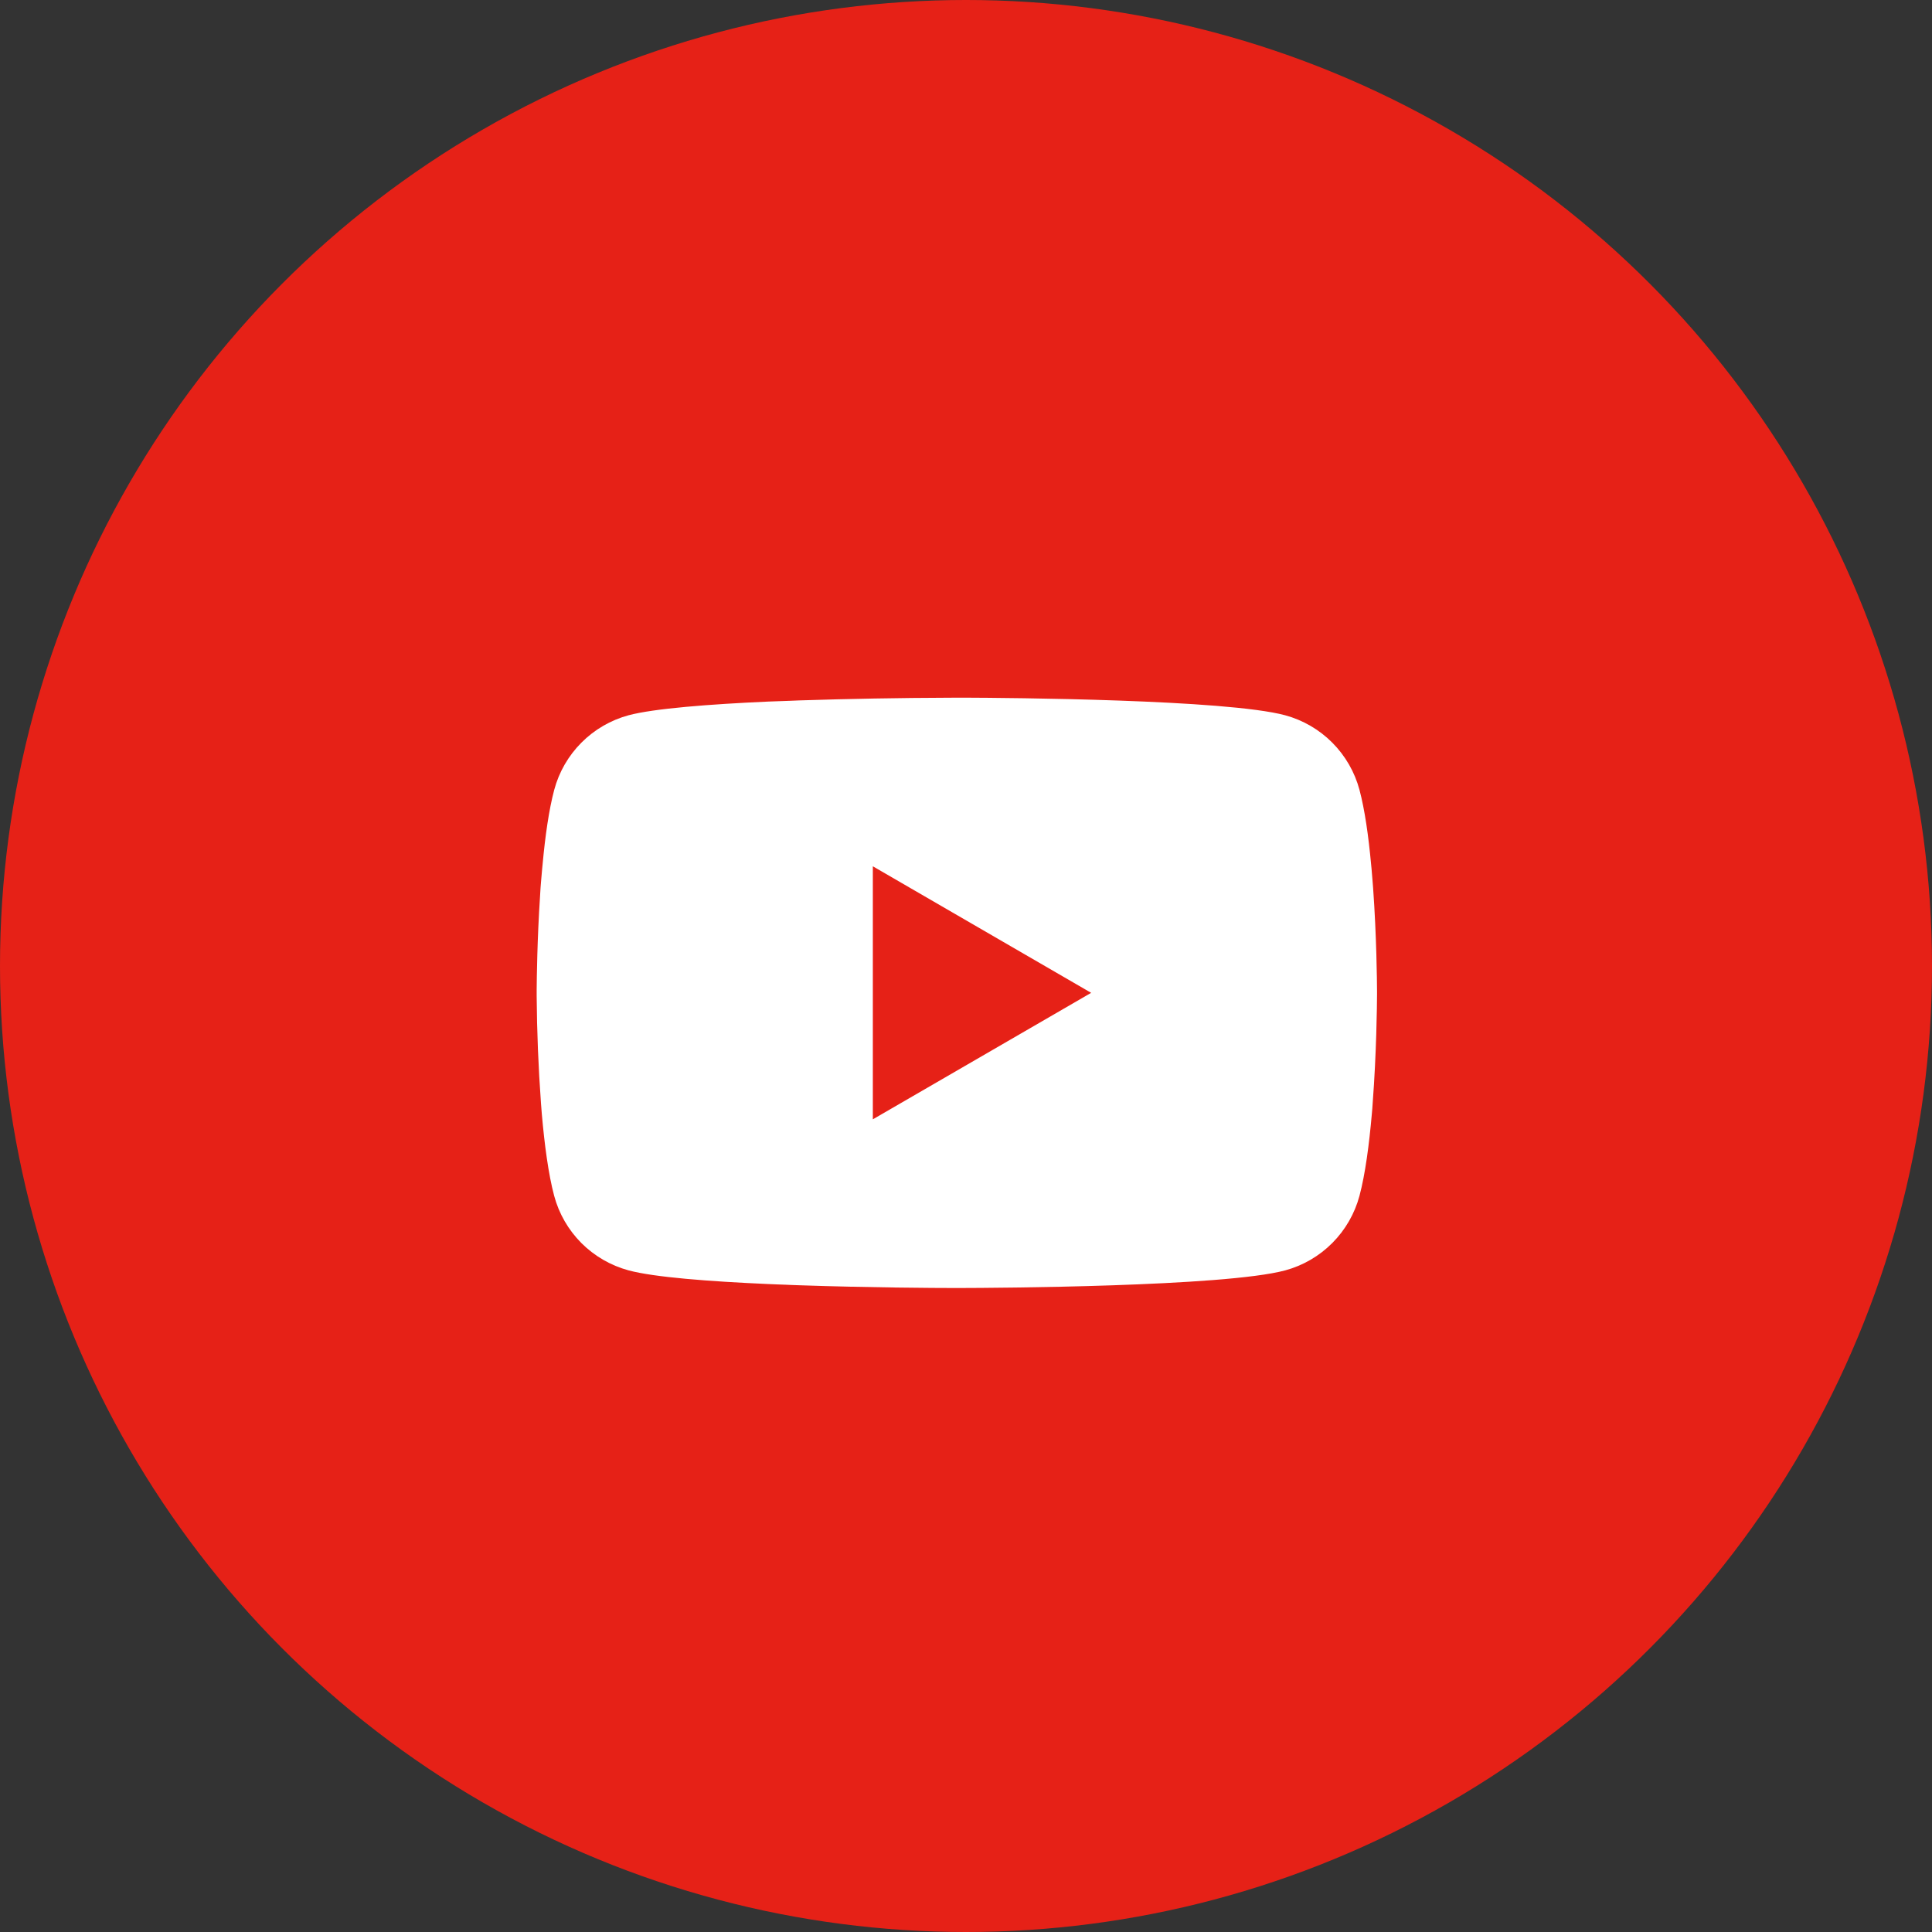 <svg width="36" height="36" viewBox="0 0 36 36" fill="none" xmlns="http://www.w3.org/2000/svg">
<rect x="0" y="0" width="36" height="36" fill="#333333" stroke="none"/>
<circle cx="18" cy="18" r="18" fill="#E62117"/>
<path d="M17.88 13H17.967C18.771 13.003 22.848 13.032 23.947 13.328C24.279 13.418 24.582 13.594 24.825 13.838C25.068 14.082 25.243 14.385 25.332 14.718C25.431 15.09 25.5 15.582 25.547 16.09L25.557 16.192L25.578 16.446L25.586 16.548C25.65 17.442 25.658 18.28 25.659 18.463V18.537C25.658 18.727 25.649 19.621 25.578 20.553L25.571 20.656L25.562 20.758C25.513 21.317 25.441 21.873 25.332 22.282C25.243 22.615 25.068 22.918 24.825 23.162C24.582 23.406 24.279 23.582 23.947 23.672C22.812 23.977 18.496 23.999 17.898 24H17.759C17.457 24 16.206 23.994 14.895 23.949L14.728 23.943L14.643 23.939L14.476 23.933L14.308 23.926C13.222 23.878 12.188 23.8 11.711 23.671C11.379 23.581 11.076 23.405 10.833 23.162C10.59 22.918 10.415 22.615 10.326 22.282C10.217 21.874 10.145 21.317 10.096 20.758L10.088 20.655L10.08 20.553C10.032 19.89 10.005 19.225 10 18.56L10 18.44C10.002 18.229 10.01 17.502 10.063 16.7L10.069 16.599L10.072 16.548L10.08 16.446L10.102 16.192L10.112 16.09C10.159 15.582 10.228 15.089 10.327 14.718C10.416 14.385 10.591 14.082 10.834 13.838C11.077 13.594 11.38 13.418 11.712 13.328C12.188 13.201 13.223 13.122 14.309 13.073L14.476 13.067L14.644 13.061L14.728 13.058L14.896 13.051C15.827 13.021 16.759 13.004 17.691 13.001L17.88 13ZM16.264 16.142V20.857L20.332 18.5L16.264 16.142Z" fill="white"/>
</svg>
